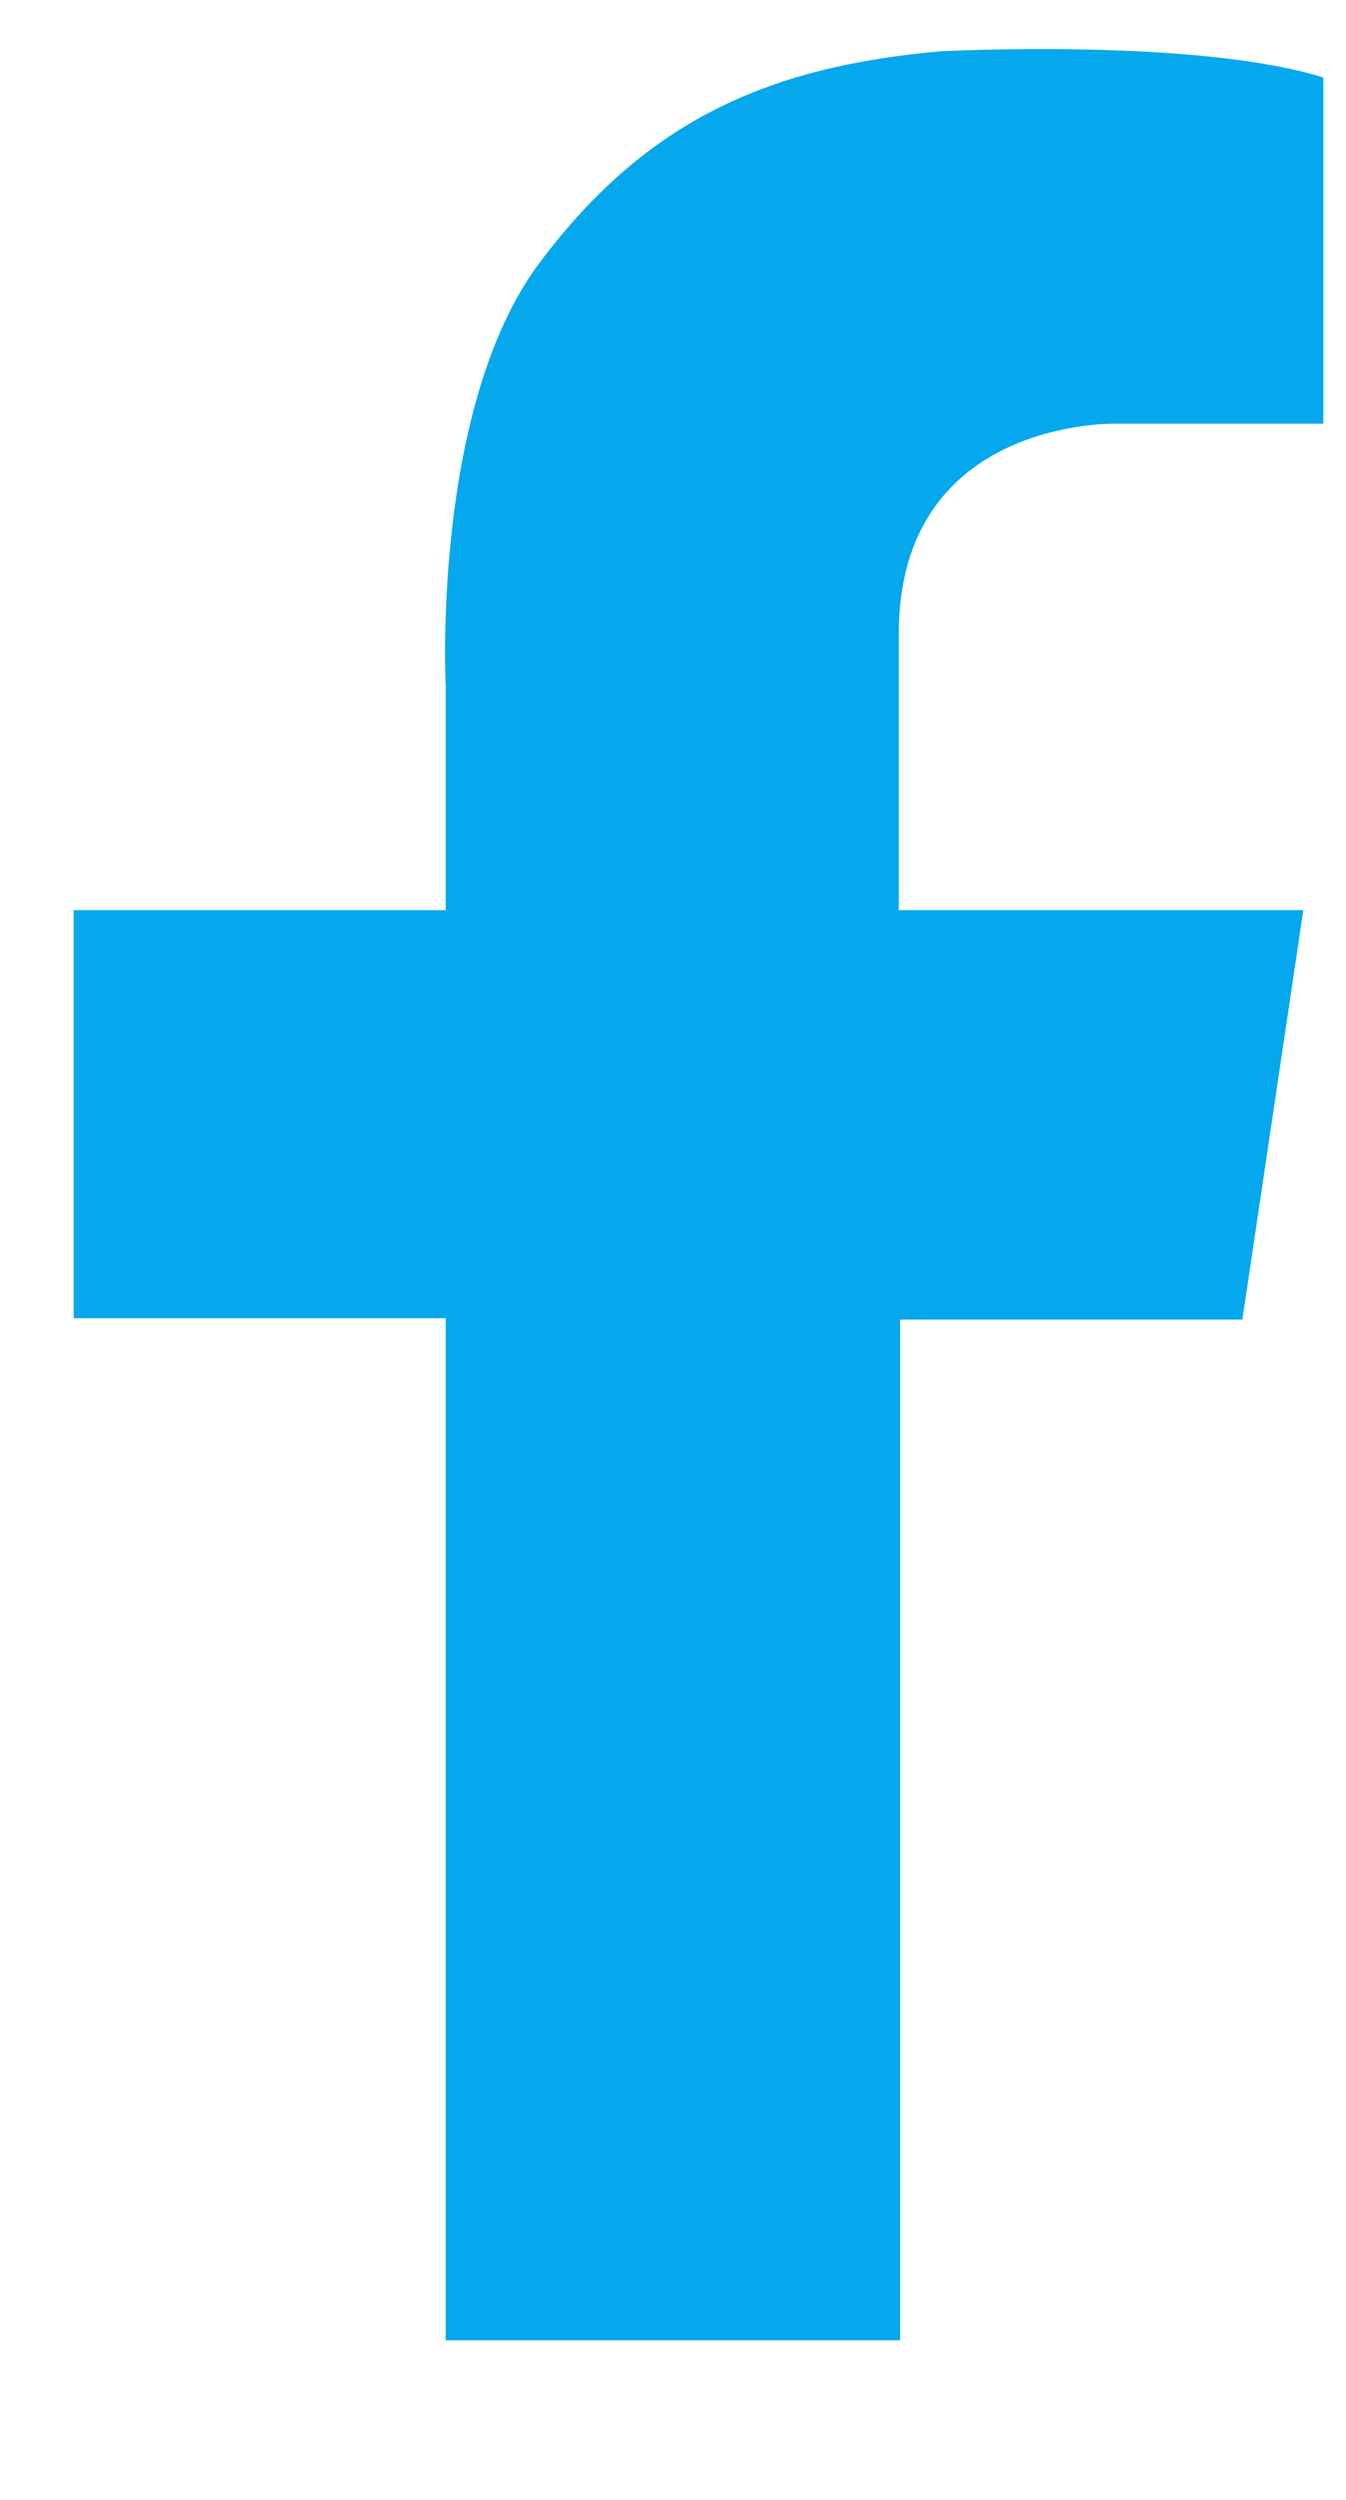 <svg width="7" height="13" viewBox="0 0 7 13" fill="none" xmlns="http://www.w3.org/2000/svg">
<path d="M2.318 12.17V6.855H0.383V4.733H2.318V3.568C2.318 3.568 2.244 2.118 2.805 1.368C3.366 0.617 4.009 0.346 4.888 0.267C4.888 0.267 6.217 0.196 6.882 0.403V2.203H5.811C5.811 2.203 4.674 2.168 4.674 3.297C4.674 4.425 4.674 4.733 4.674 4.733H6.778L6.461 6.862H4.681V12.17H2.318Z" fill="#05A8ED"/>
</svg>
